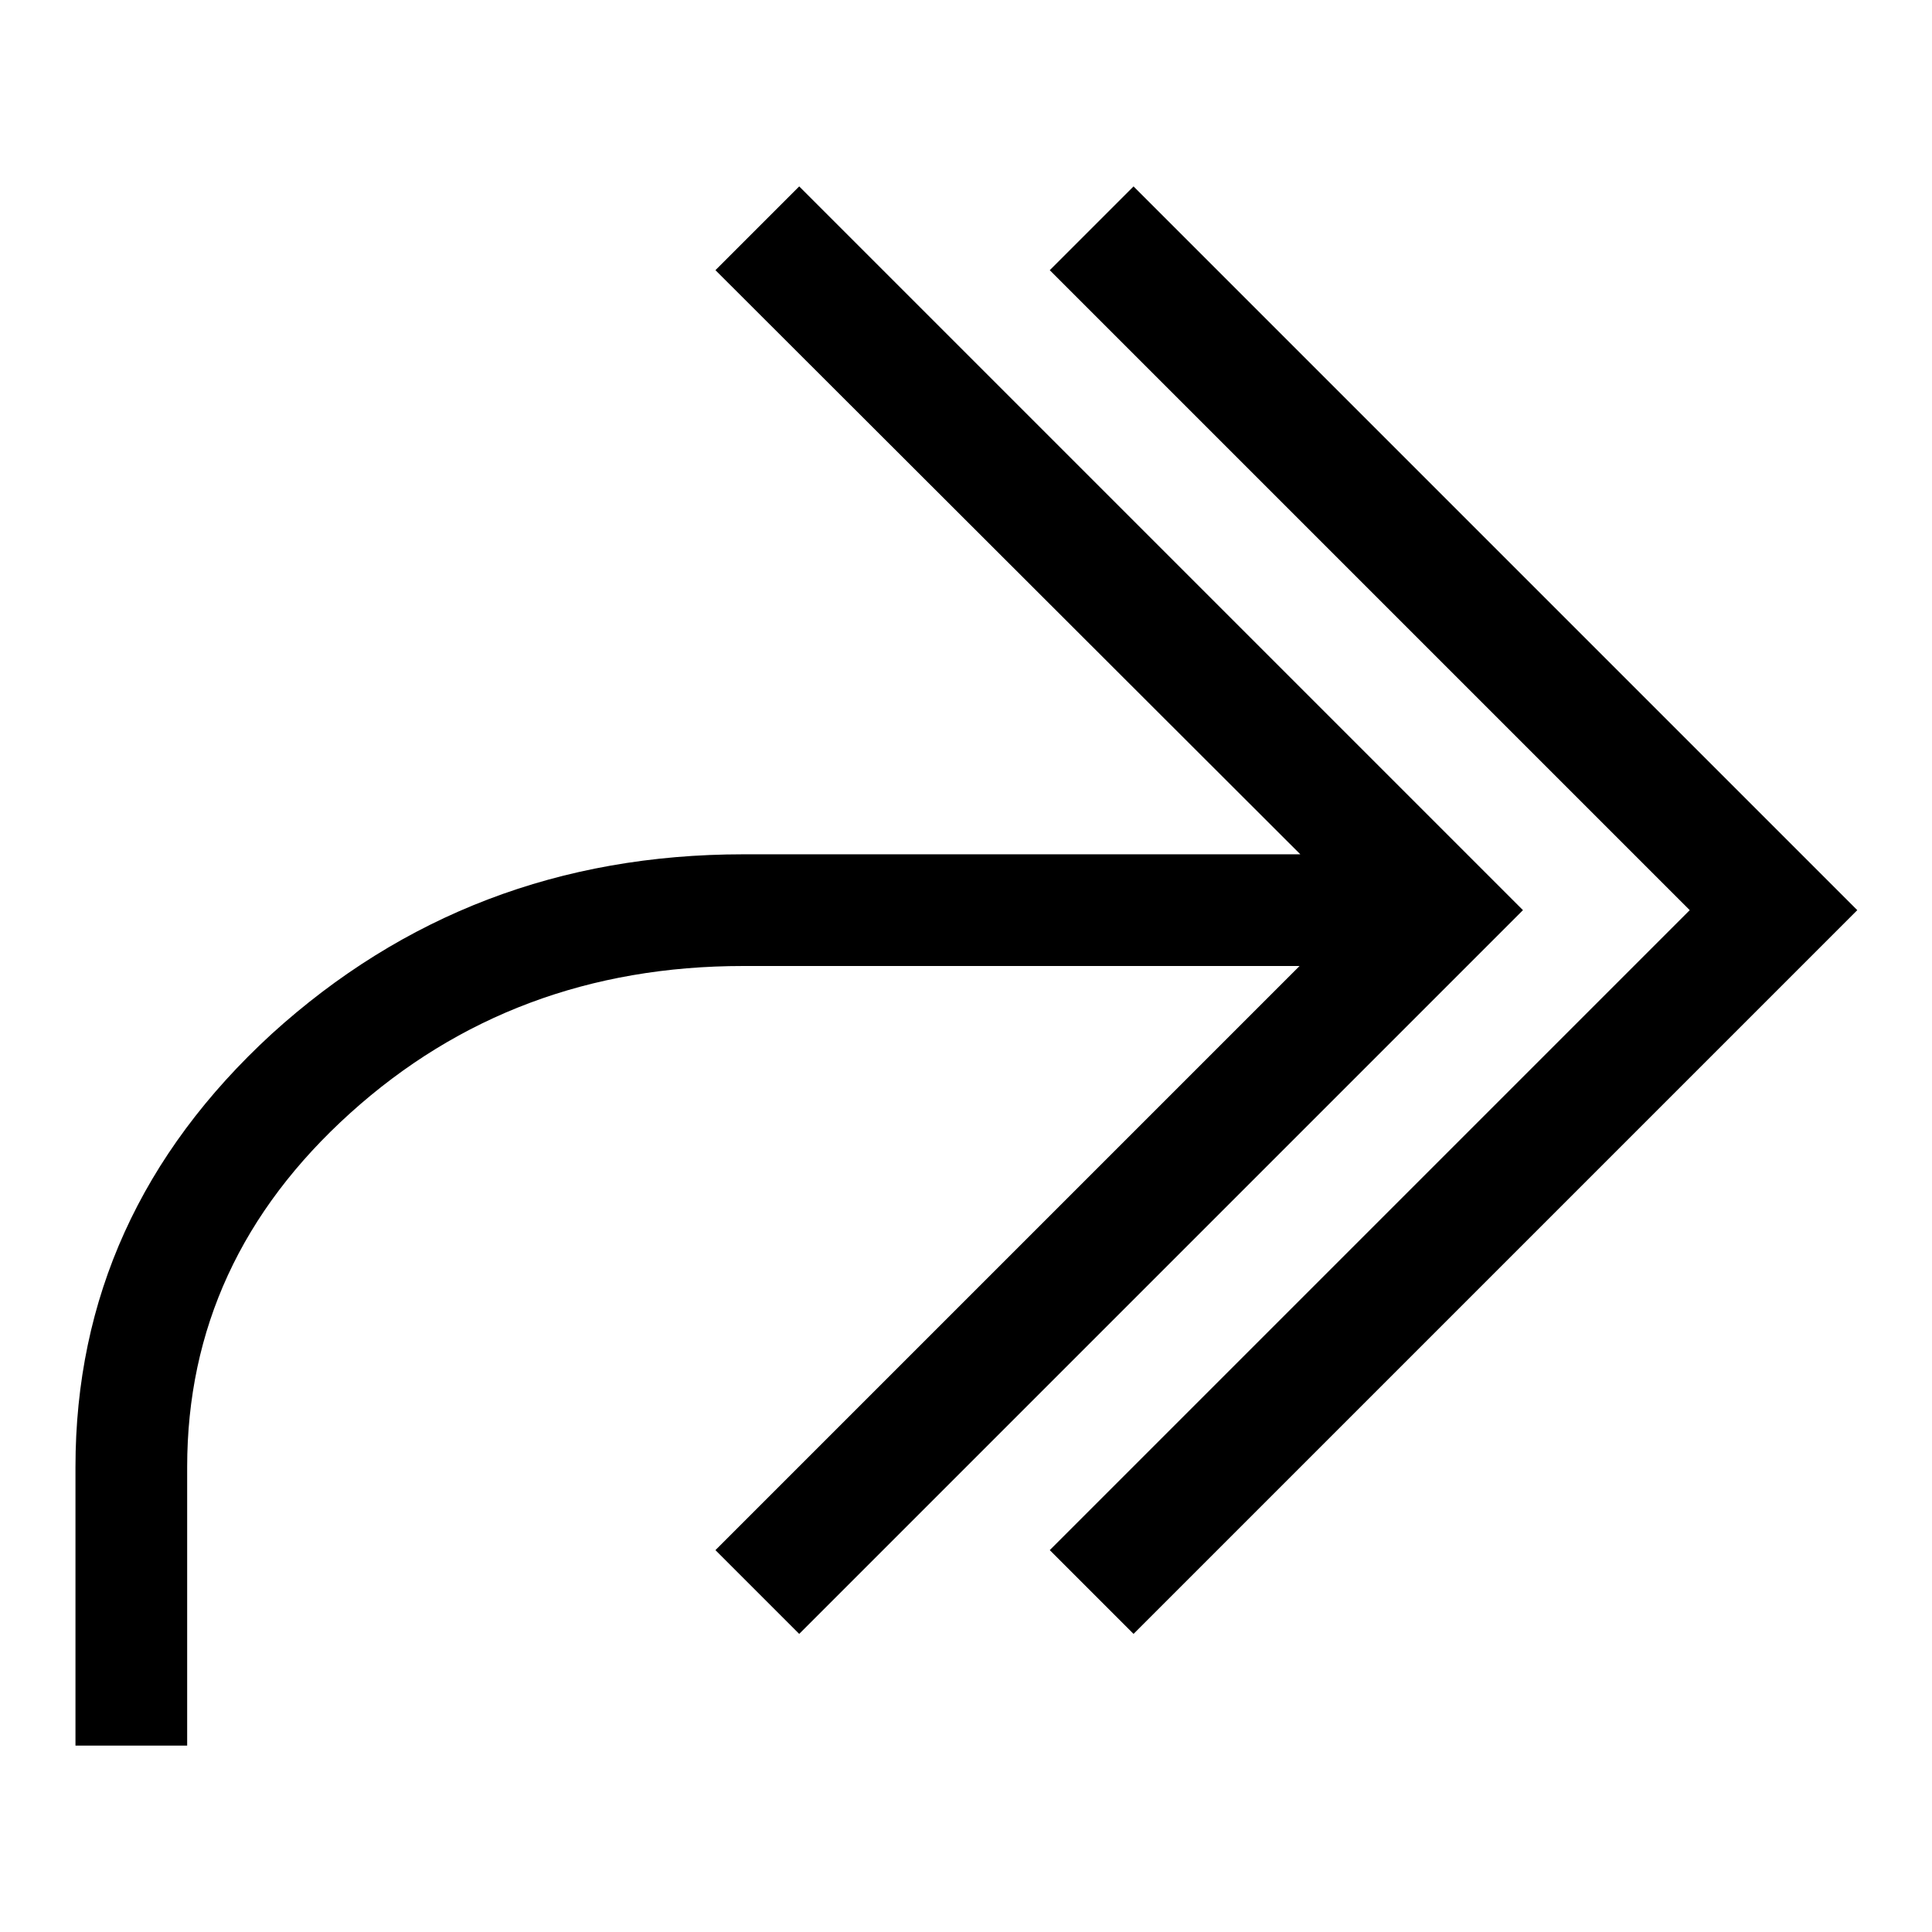<?xml version="1.0" encoding="utf-8"?>
<!-- Svg Vector Icons : http://www.onlinewebfonts.com/icon -->
<!DOCTYPE svg PUBLIC "-//W3C//DTD SVG 1.1//EN" "http://www.w3.org/Graphics/SVG/1.1/DTD/svg11.dtd">
<svg version="1.1" xmlns="http://www.w3.org/2000/svg" xmlns:xlink="http://www.w3.org/1999/xlink" x="0px" y="0px" viewBox="0 0 256 256" enable-background="new 0 0 256 256" xml:space="preserve">
<g><g><g><path fill="#000000" d="M98.5,113.2h73.8L94.8,35.8l11.1-11.1l95.9,95.9l-95.9,95.9l-11.1-11.1l77.4-77.4H98.5c-20.3,0-37.7,6.5-52.1,19.5s-21.6,28.6-21.6,46.9v36.9H10v-36.9c0-22.4,8.7-41.5,26-57.4C53.4,121.2,74.2,113.2,98.5,113.2z M223.9,120.6l-84.8-84.8l11.1-11.1l95.9,95.9l-95.9,95.9l-11.1-11.1L223.9,120.6z"/></g></g></g>
</svg>